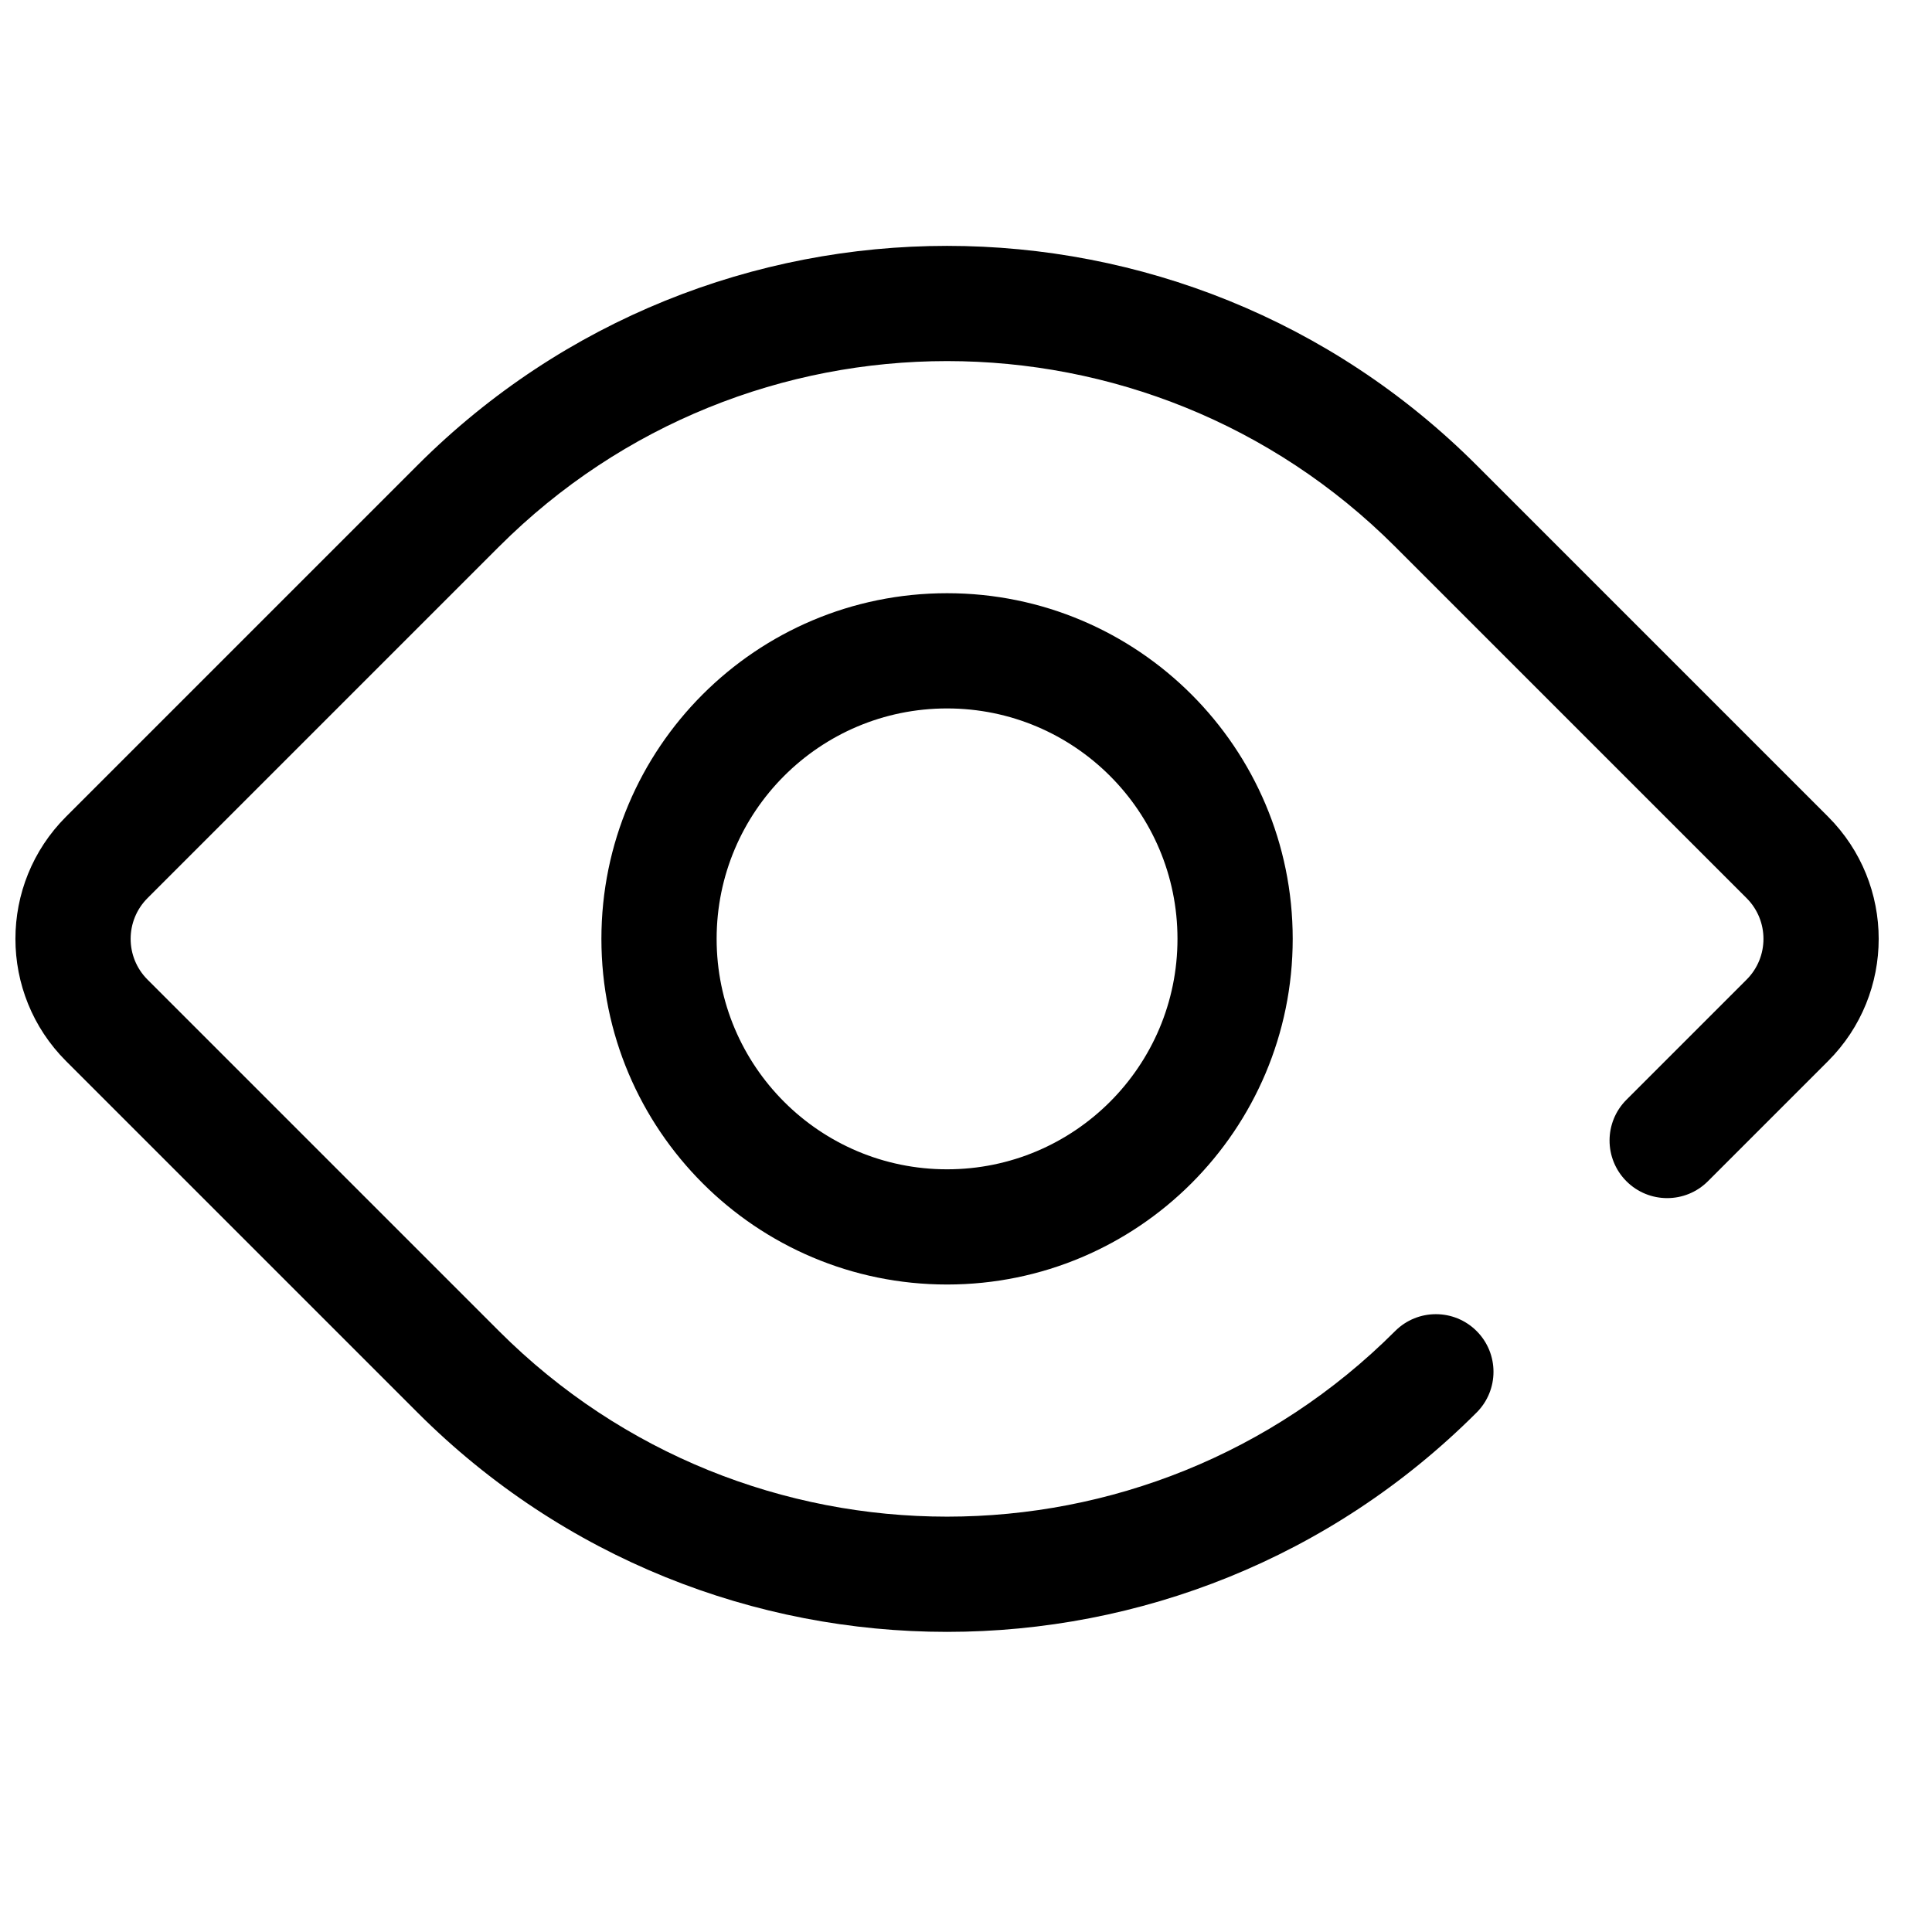 <?xml version="1.0" encoding="UTF-8"?>
<!-- Uploaded to: ICON Repo, www.svgrepo.com, Generator: ICON Repo Mixer Tools -->
<svg width="800px" height="800px" version="1.1" viewBox="144 144 512 512" xmlns="http://www.w3.org/2000/svg">
 <defs>
  <clipPath id="a">
   <path d="m148.09 209h493.91v368h-493.91z"/>
  </clipPath>
 </defs>
 <g clip-path="url(#a)">
  <path d="m254.64 267.29c77.508-77.508 203.17-77.508 280.68 0l93.137 93.137c17.887 17.887 17.887 46.883 0 64.773l-31.844 31.844c-5.961 5.961-15.629 5.961-21.59 0-5.965-5.965-5.965-15.629 0-21.594l31.844-31.844c5.961-5.961 5.961-15.629 0-21.59l-93.137-93.137c-65.582-65.582-171.91-65.582-237.5 0l-93.137 93.137c-5.961 5.961-5.961 15.629 0 21.59l93.137 93.137c65.586 65.582 171.92 65.582 237.5 0 5.961-5.961 15.629-5.961 21.59 0 5.961 5.961 5.961 15.629 0 21.59-77.508 77.508-203.17 77.508-280.68 0l-93.137-93.133c-17.887-17.891-17.887-46.887 0-64.773zm140.34 64.453c-33.727 0-61.066 27.34-61.066 61.066 0 33.73 27.34 61.07 61.066 61.07s61.066-27.34 61.066-61.07c0-33.727-27.34-61.066-61.066-61.066zm-91.602 61.066c0-50.59 41.012-91.602 91.602-91.602s91.602 41.012 91.602 91.602-41.012 91.602-91.602 91.602-91.602-41.012-91.602-91.602z" fill-rule="evenodd"/>
 </g>
</svg>